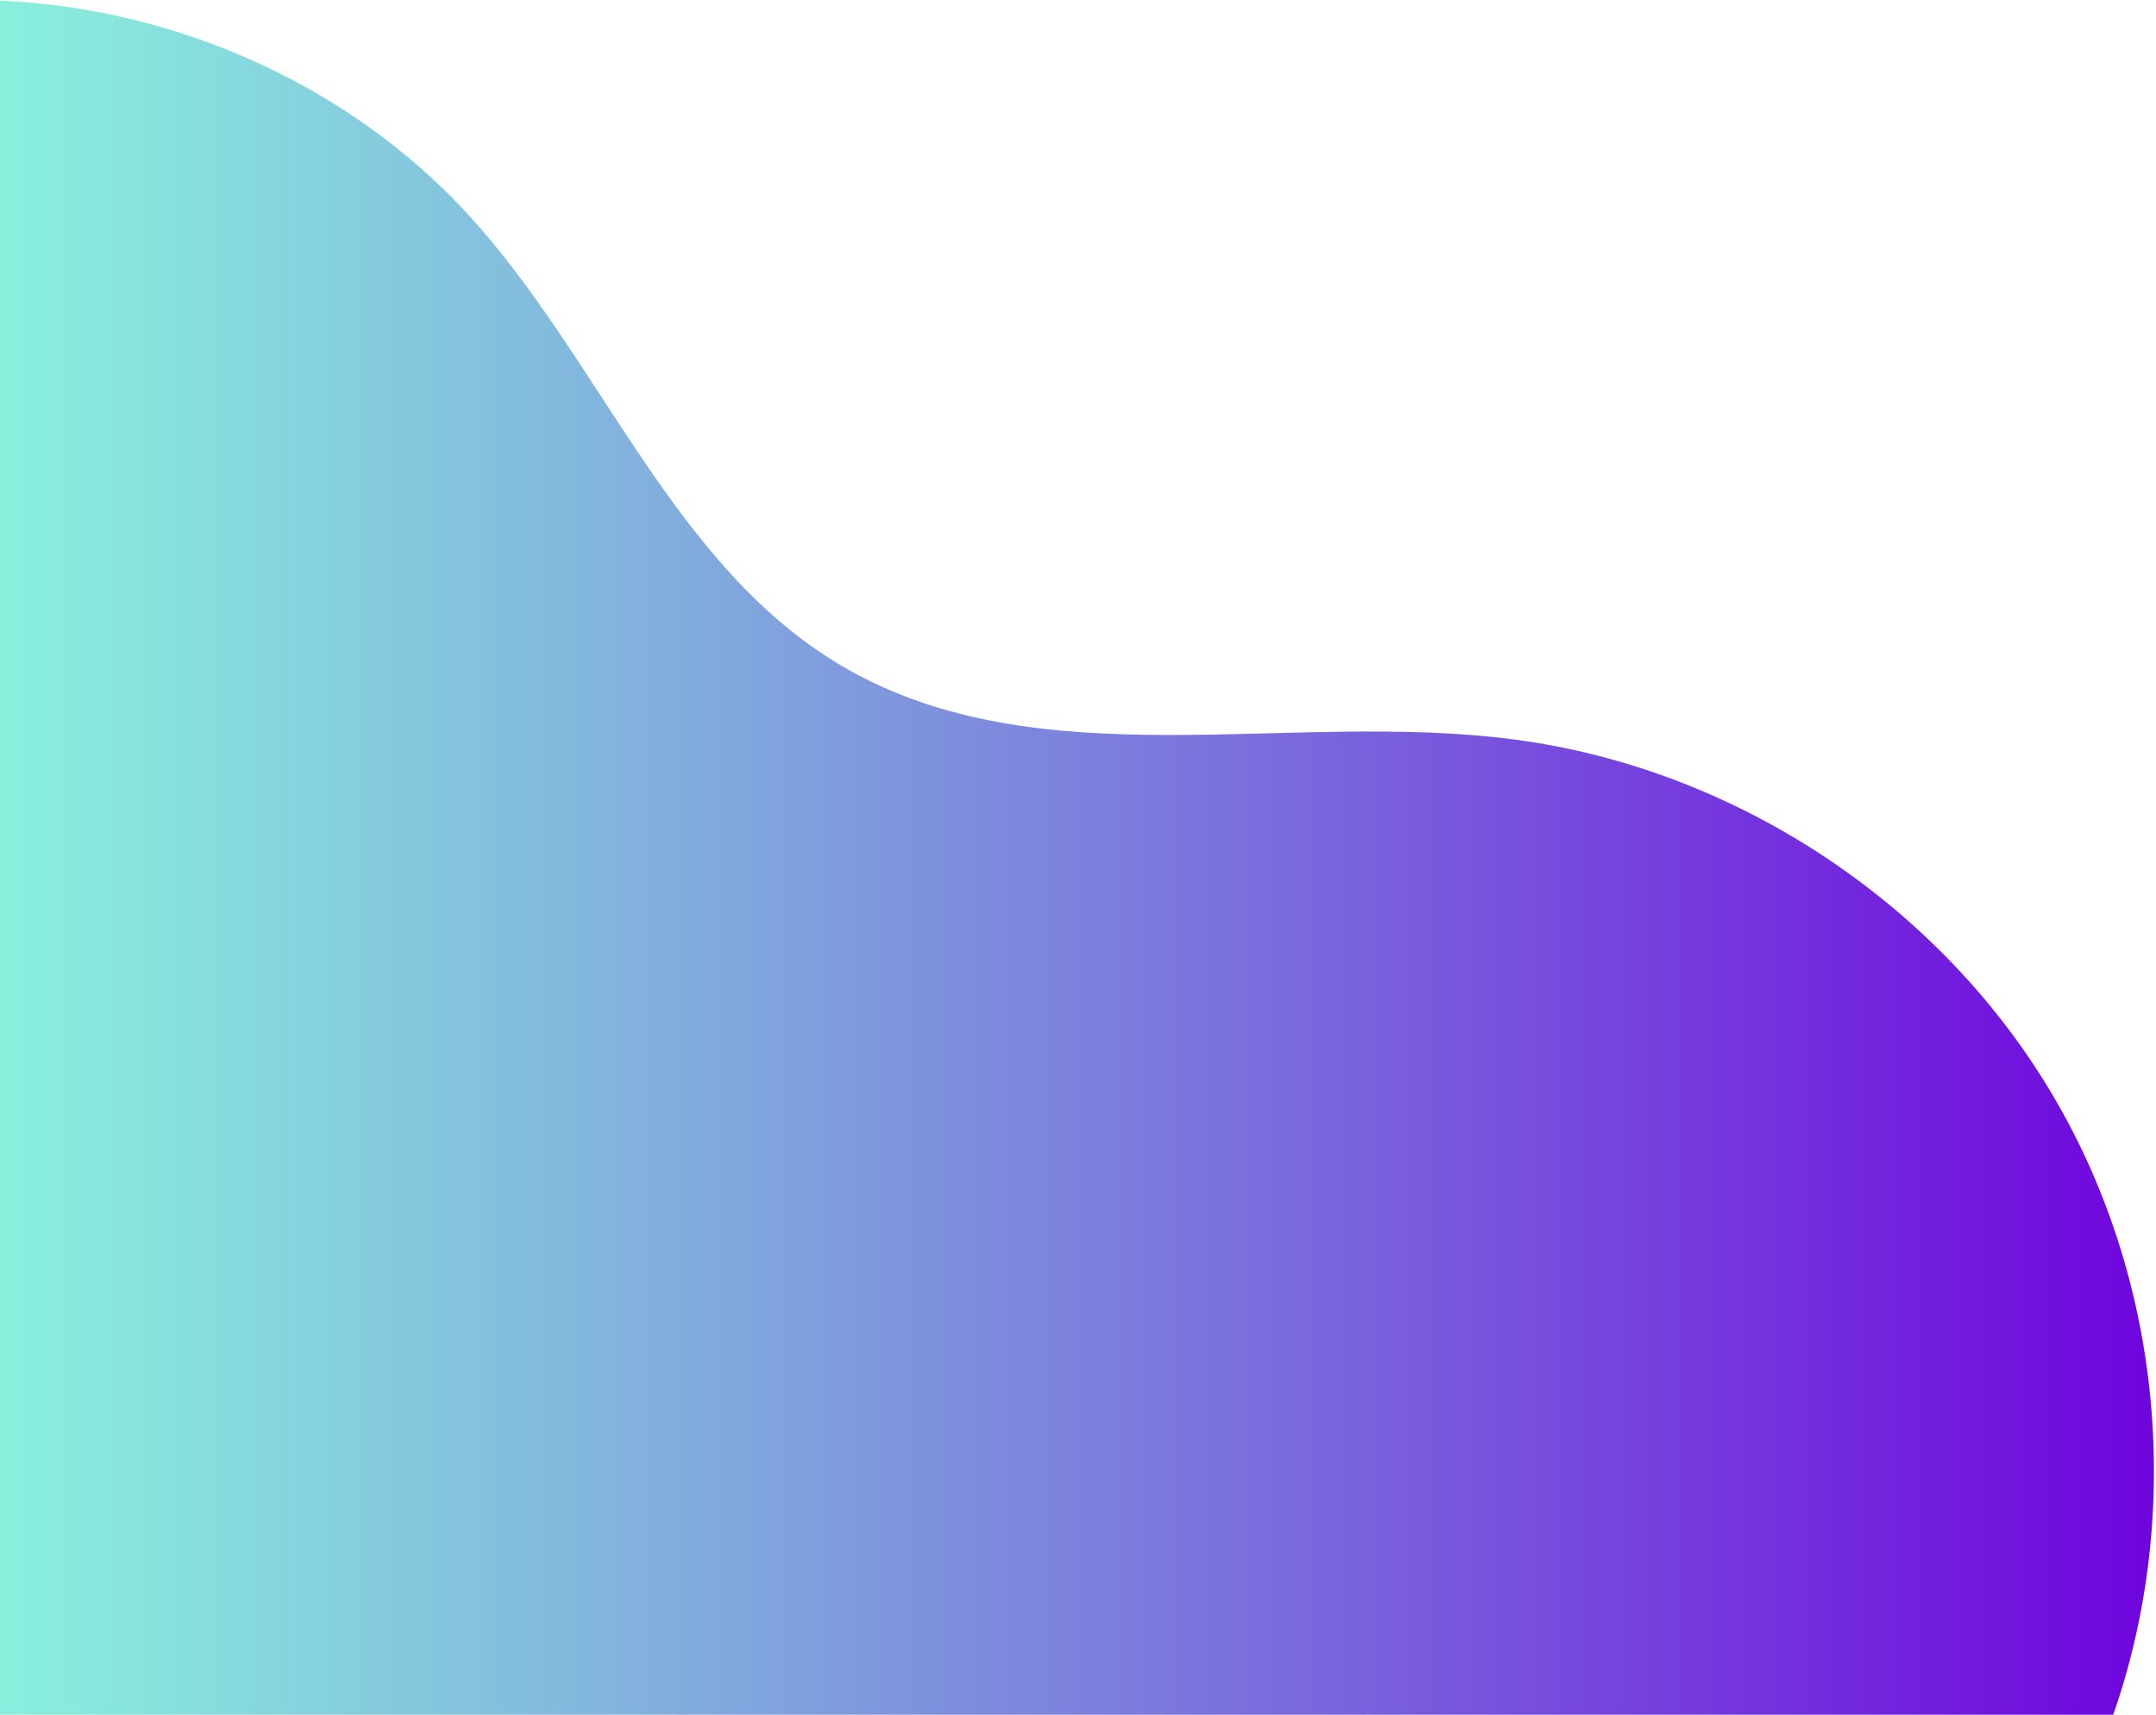 <?xml version="1.0" encoding="UTF-8"?> <svg xmlns="http://www.w3.org/2000/svg" width="1012" height="805" viewBox="0 0 1012 805" fill="none"> <path d="M-85 8.538C23.327 -18.089 144.84 18.878 220.075 101.085C282.382 169.332 315.992 266.532 395.88 313.064C488.178 366.834 604.779 333.228 710.779 347.188C815.487 360.889 912.439 425.516 965.181 517.029C1018.18 608.542 1025.68 724.614 985.347 822.331H-85V8.538Z" fill="url(#paint0_linear)"></path> <defs> <linearGradient id="paint0_linear" x1="-85.054" y1="411.047" x2="1011.11" y2="411.047" gradientUnits="userSpaceOnUse"> <stop stop-color="#8AFDDD"></stop> <stop offset="0.112" stop-color="#88E9DD"></stop> <stop offset="0.341" stop-color="#82B4DD"></stop> <stop offset="0.668" stop-color="#7960DD"></stop> <stop offset="1" stop-color="#6F04DD"></stop> </linearGradient> </defs> </svg> 